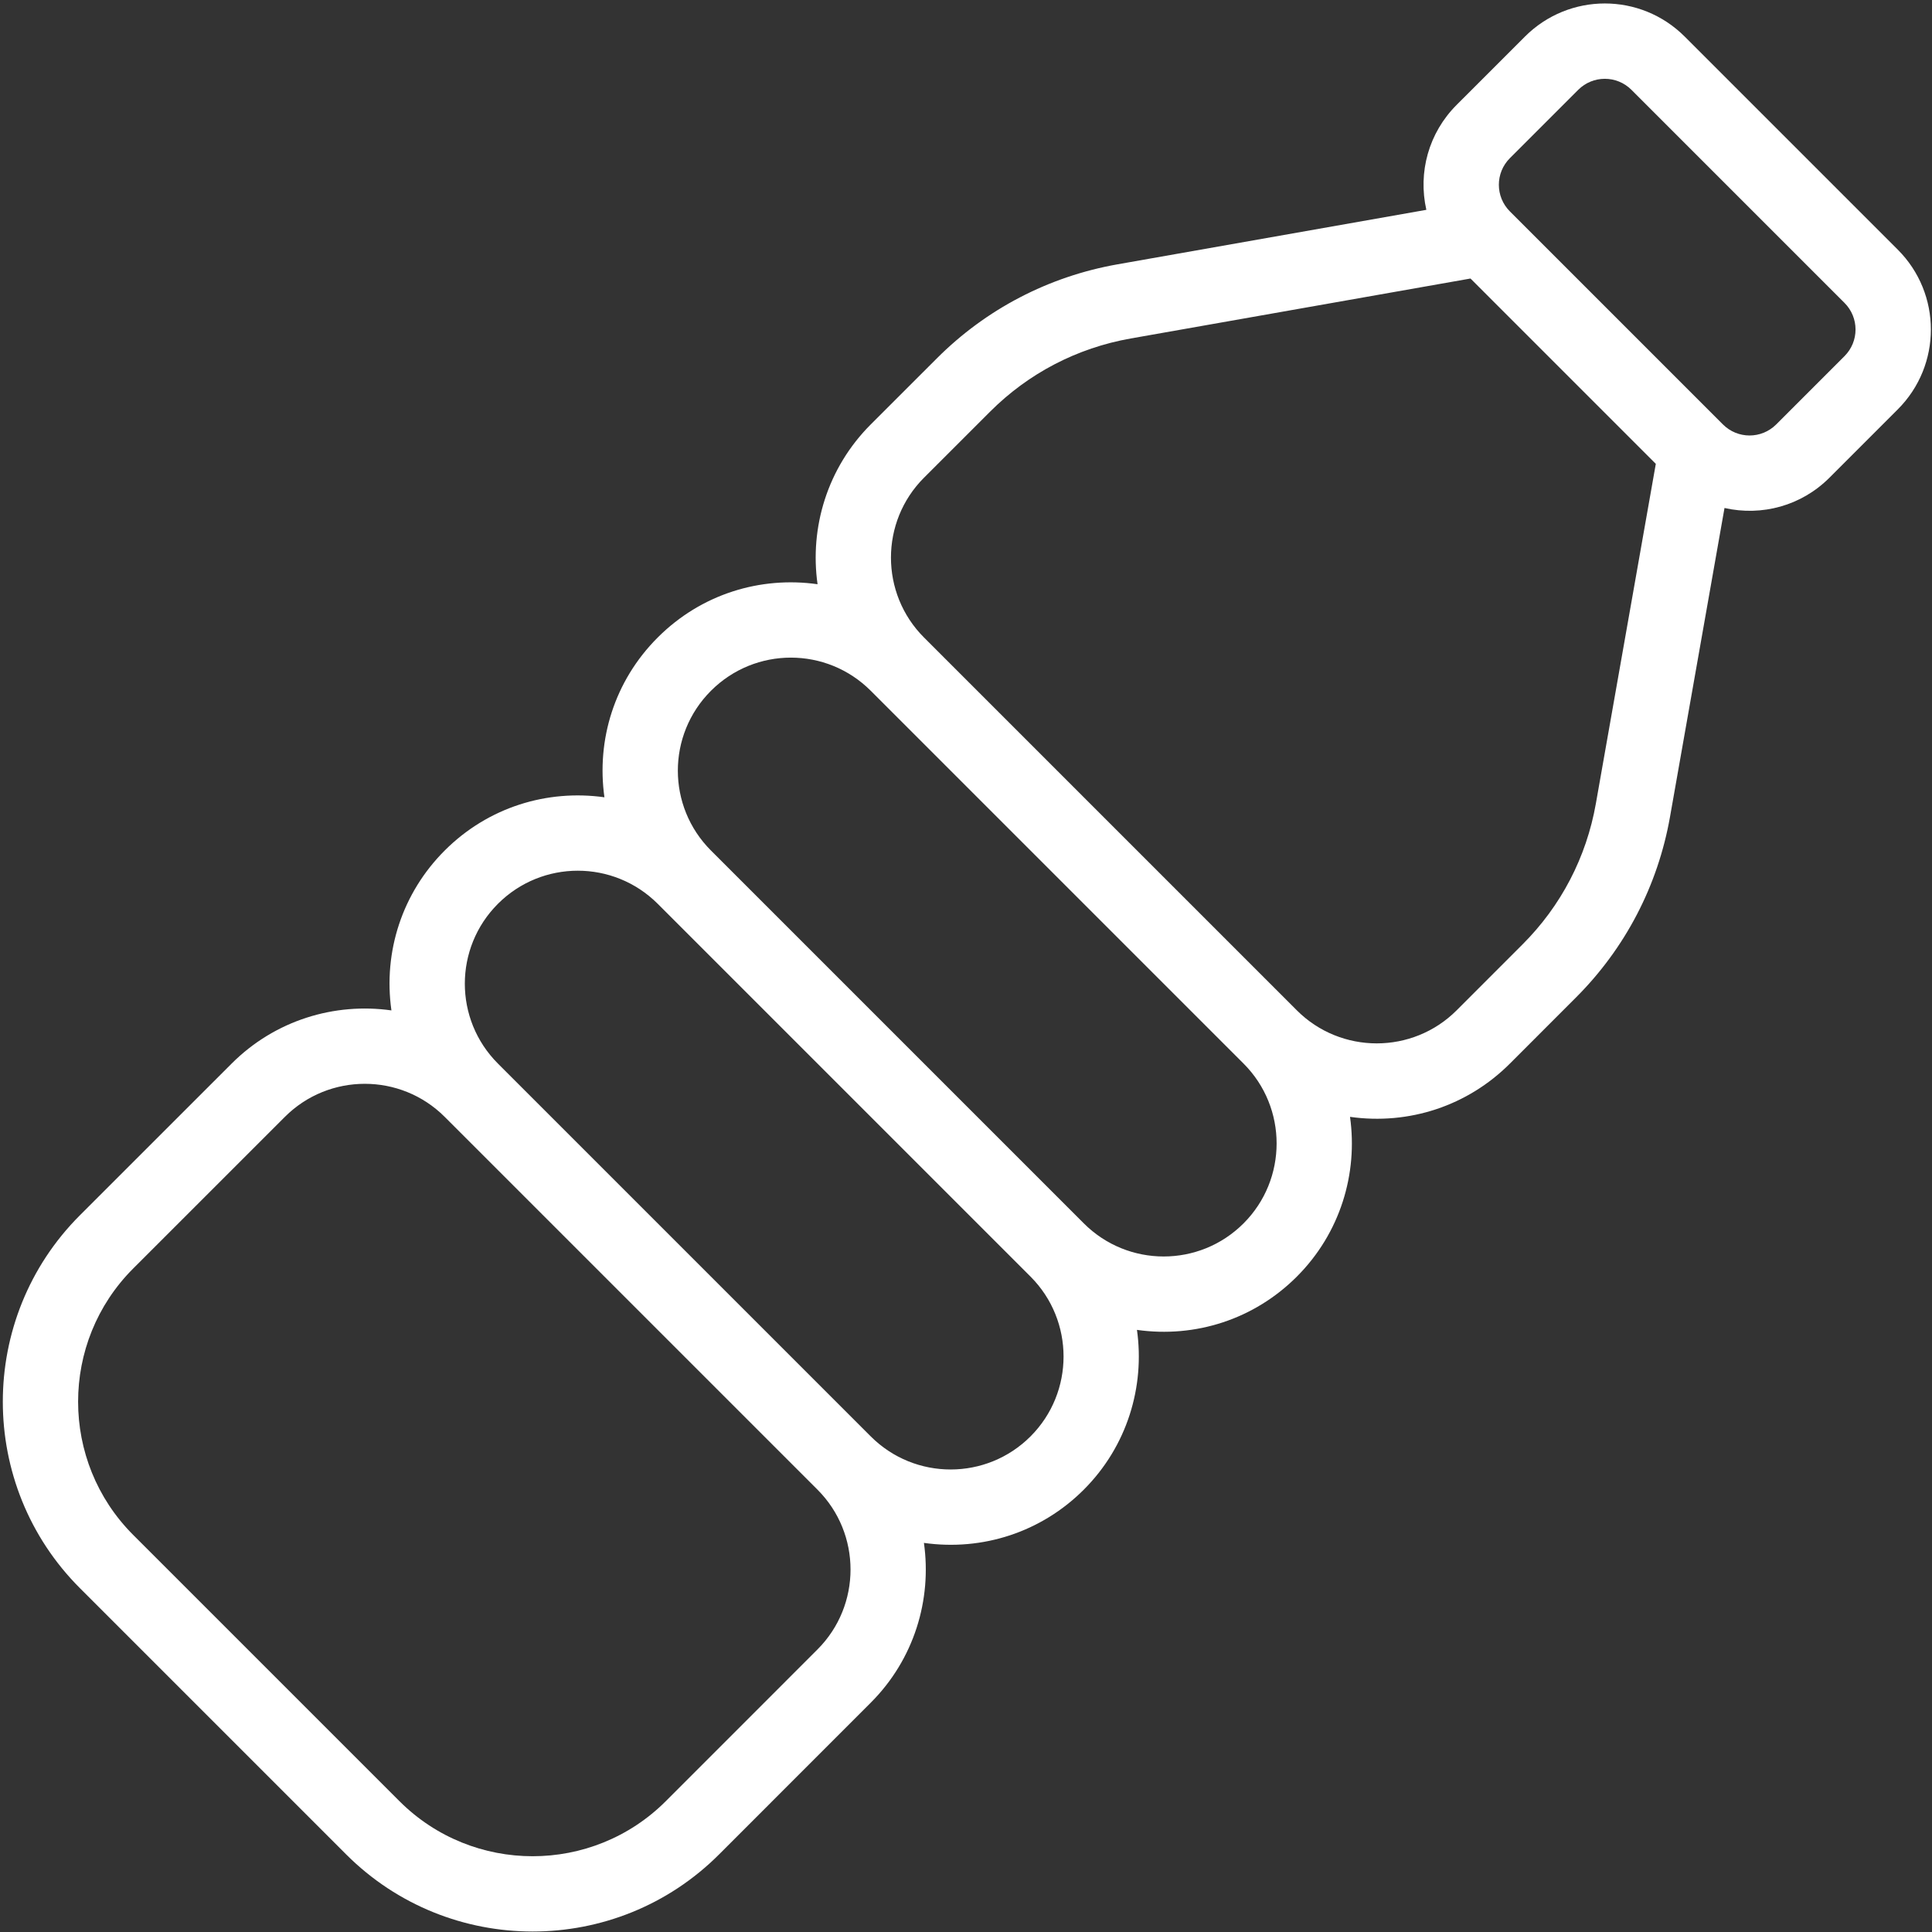 <svg width="513" height="513" viewBox="0 0 513 513" fill="none" xmlns="http://www.w3.org/2000/svg">
<rect x="0" y="0" width="513" height="513" fill="#333333" stroke="none"/>
<path d="M503.91 66.284L447.338 9.713C435.614 -2.009 416.641 -2.013 404.915 9.713L386.775 27.853C379.337 35.291 376.49 45.764 378.734 55.716L296.722 70.187C278.432 73.424 261.837 82.069 248.737 95.181L231.205 112.703C219.659 124.249 214.954 140.084 217.084 155.127C201.929 152.987 186.226 157.692 174.646 169.271C163.083 180.827 158.355 196.517 160.494 211.704C145.345 209.573 129.646 214.272 118.075 225.843C106.841 237.077 101.724 252.632 103.934 268.292C88.888 266.16 73.052 270.865 61.505 282.412L21.213 322.693C-6.073 349.982 -6.074 394.394 21.215 421.696L91.927 492.407C119.224 519.691 163.633 519.698 190.929 492.405L231.208 452.115C242.756 440.567 247.461 424.728 245.327 409.682C260.918 411.881 276.5 406.823 287.777 395.546C299.321 384.002 304.025 368.167 301.894 353.121C317.402 355.311 333.008 350.327 344.348 338.976C355.893 327.431 360.597 311.598 358.467 296.556C374.122 298.766 389.681 293.653 400.921 282.413L418.436 264.889C431.554 251.783 440.198 235.187 443.435 216.892L457.905 134.887C467.838 137.126 478.315 134.3 485.769 126.846L503.909 108.706C515.634 96.982 515.636 78.009 503.91 66.284ZM217.065 437.973L176.786 478.262C157.294 497.755 125.568 497.754 106.068 478.262L35.358 407.555C15.866 388.053 15.866 356.328 35.356 336.836L75.648 296.555C87.345 284.857 106.378 284.857 118.076 296.555L217.066 395.544C228.764 407.242 228.764 426.275 217.065 437.973ZM273.634 381.403C261.942 393.095 242.948 393.144 231.207 381.403L132.217 282.413C120.496 270.691 120.493 251.71 132.218 239.985C143.931 228.271 162.899 228.267 174.637 239.978C174.64 239.981 174.642 239.983 174.645 239.986L273.631 338.971L273.632 338.972V338.973C285.327 350.676 285.329 369.709 273.634 381.403ZM330.202 324.837C318.491 336.562 299.495 336.564 287.778 324.833L188.785 225.841C177.057 214.121 177.051 195.143 188.788 183.415C200.517 171.686 219.475 171.684 231.206 183.415L330.206 282.415C341.902 294.109 341.902 313.138 330.202 324.837ZM423.74 213.413C421.222 227.642 414.5 240.55 404.294 250.746L386.776 268.273C375.079 279.971 356.046 279.971 344.348 268.273L245.348 169.273C233.651 157.575 233.651 138.543 245.346 126.847L262.881 109.322C273.071 99.122 285.98 92.4 300.203 89.882L390.457 73.957L439.664 123.165L423.74 213.413ZM489.767 94.564L471.627 112.704C467.719 116.611 461.398 116.612 457.489 112.704L400.919 56.133C397.012 52.224 397.011 45.904 400.92 41.995L419.06 23.855C422.969 19.947 429.29 19.948 433.198 23.855L489.767 80.426C493.668 84.328 493.682 90.647 489.767 94.564Z" fill="white"/>
</svg>

